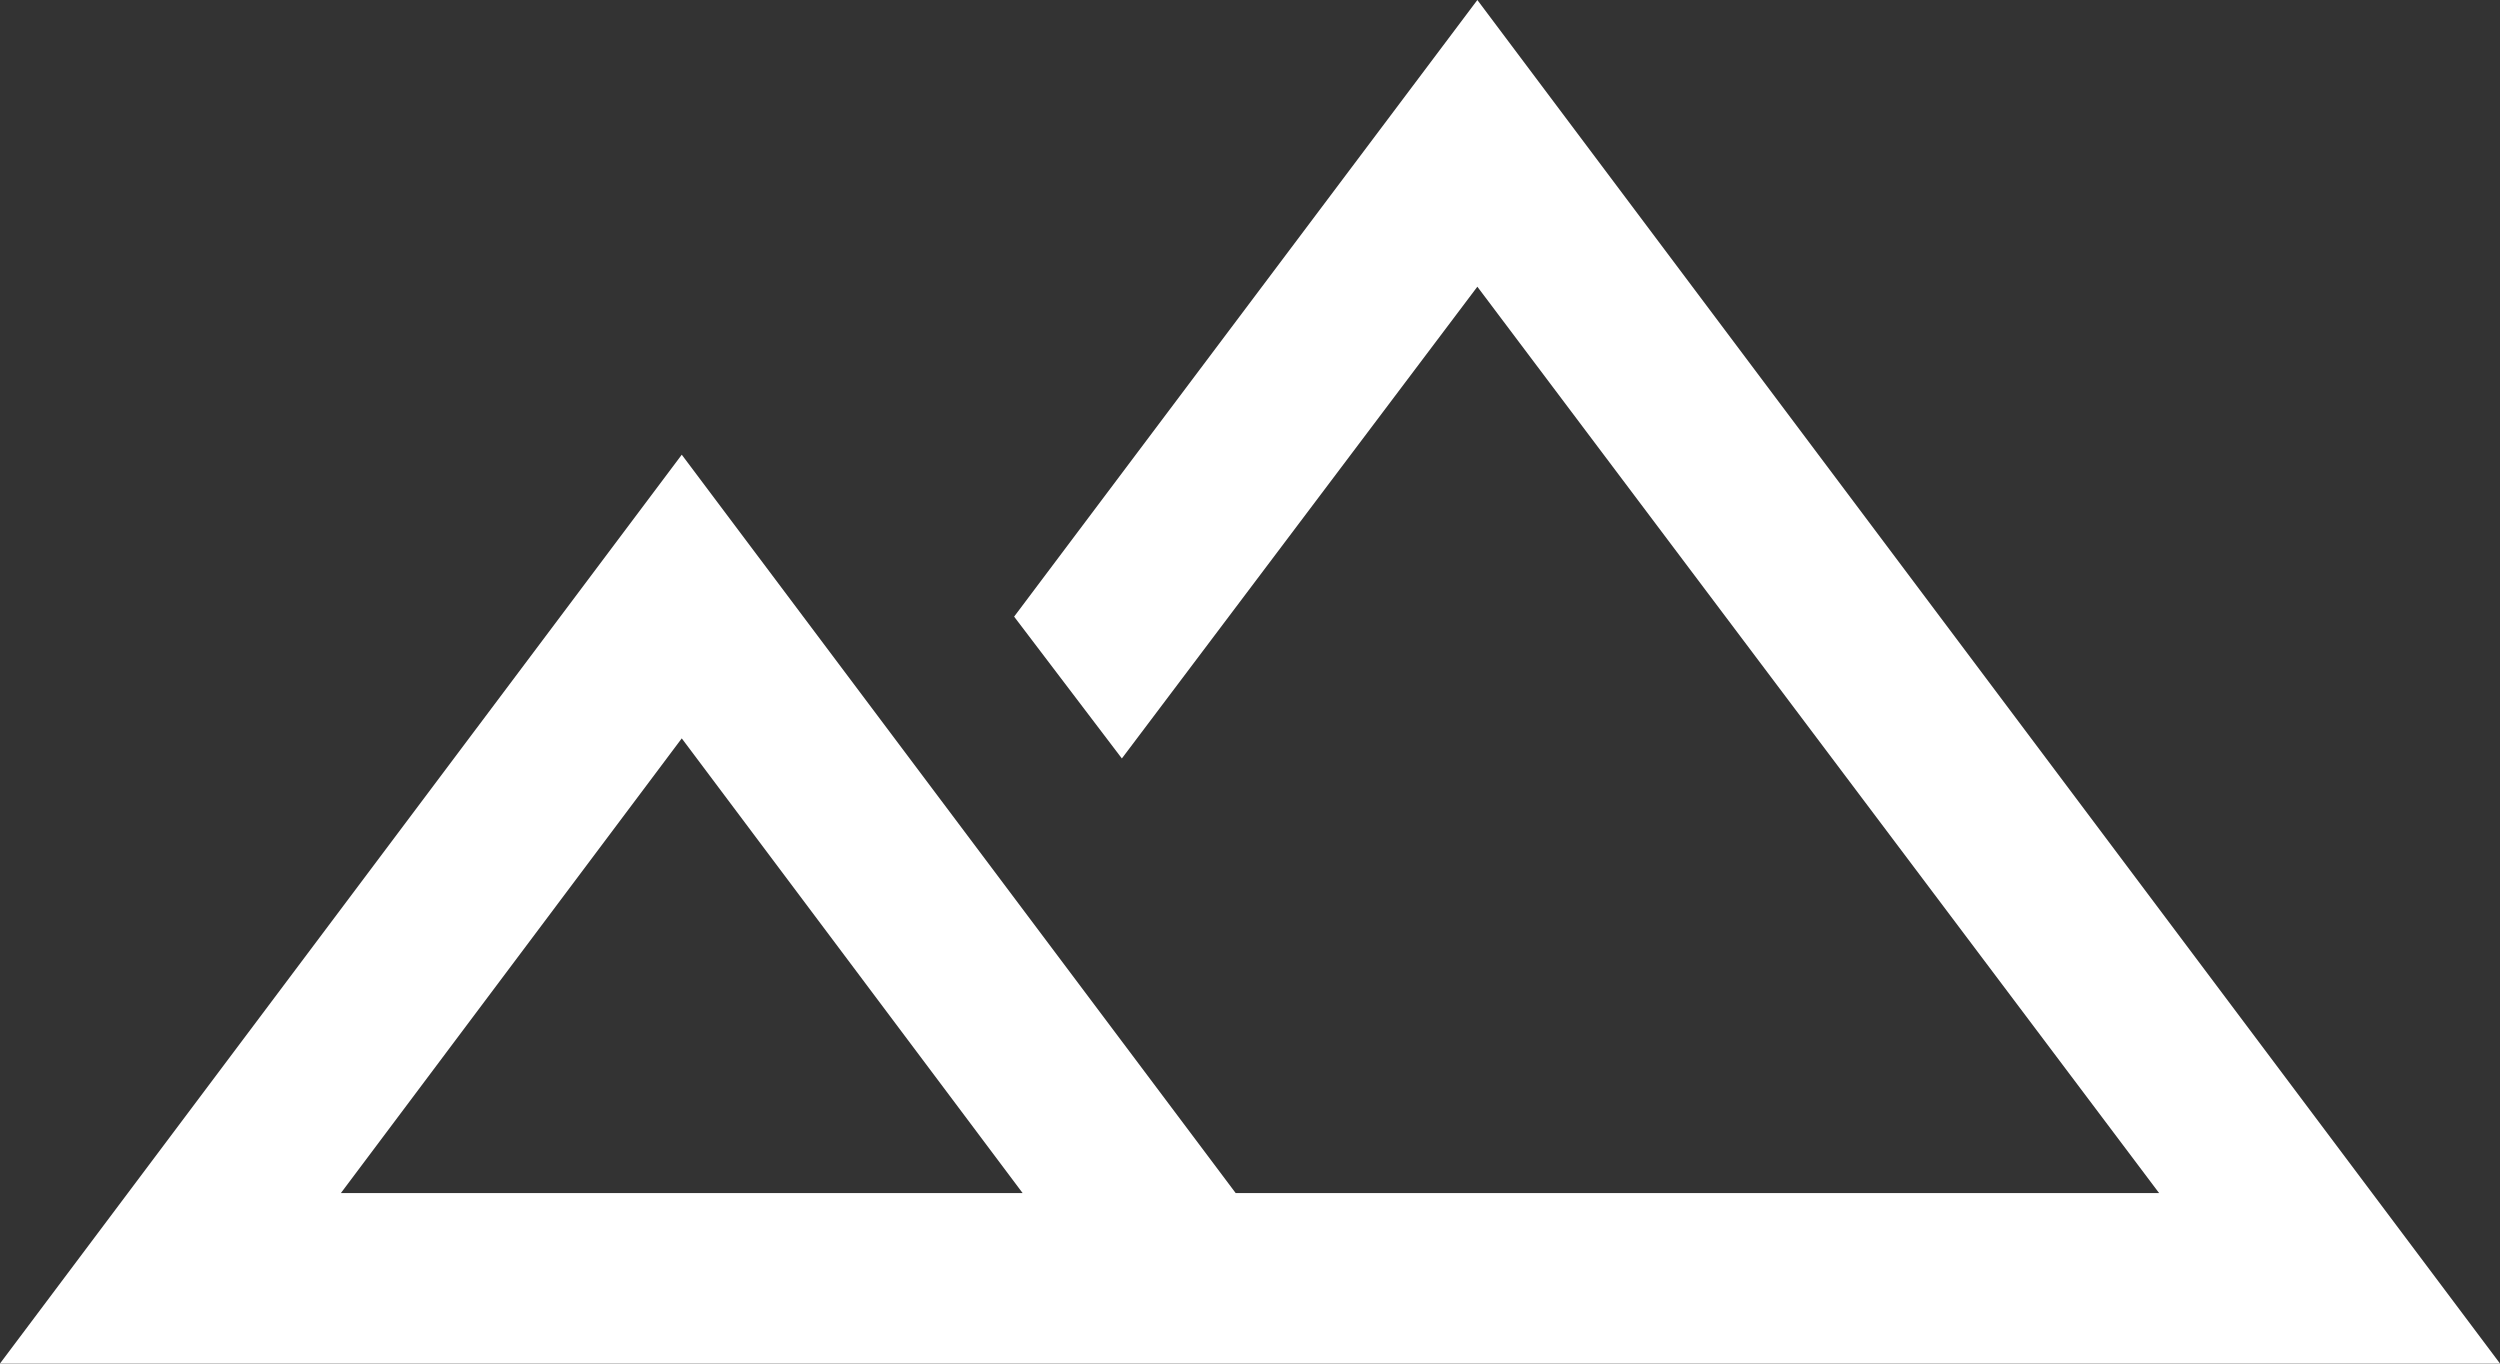 <?xml version="1.0" encoding="UTF-8"?>
<svg xmlns="http://www.w3.org/2000/svg" viewBox="0 0 41.07 22.4">
  <rect x="0" y="0" width="41.07" height="22.4" fill="#333333" stroke="none"/>
  <defs>
    <style>.cls-1{fill:#fff;}</style>
  </defs>
  <g id="Layer_2" data-name="Layer 2">
    <g id="Layer_1-2" data-name="Layer 1">
      <path class="cls-1" d="M0,22.4,11.2,7.47,20.3,19.6H35.47L24.27,4.71l-5.84,7.75-1.77-2.33L24.27,0l16.8,22.4Zm5.6-2.8H16.8l-5.6-7.47Zm0,0h0Z"></path>
    </g>
  </g>
</svg>
